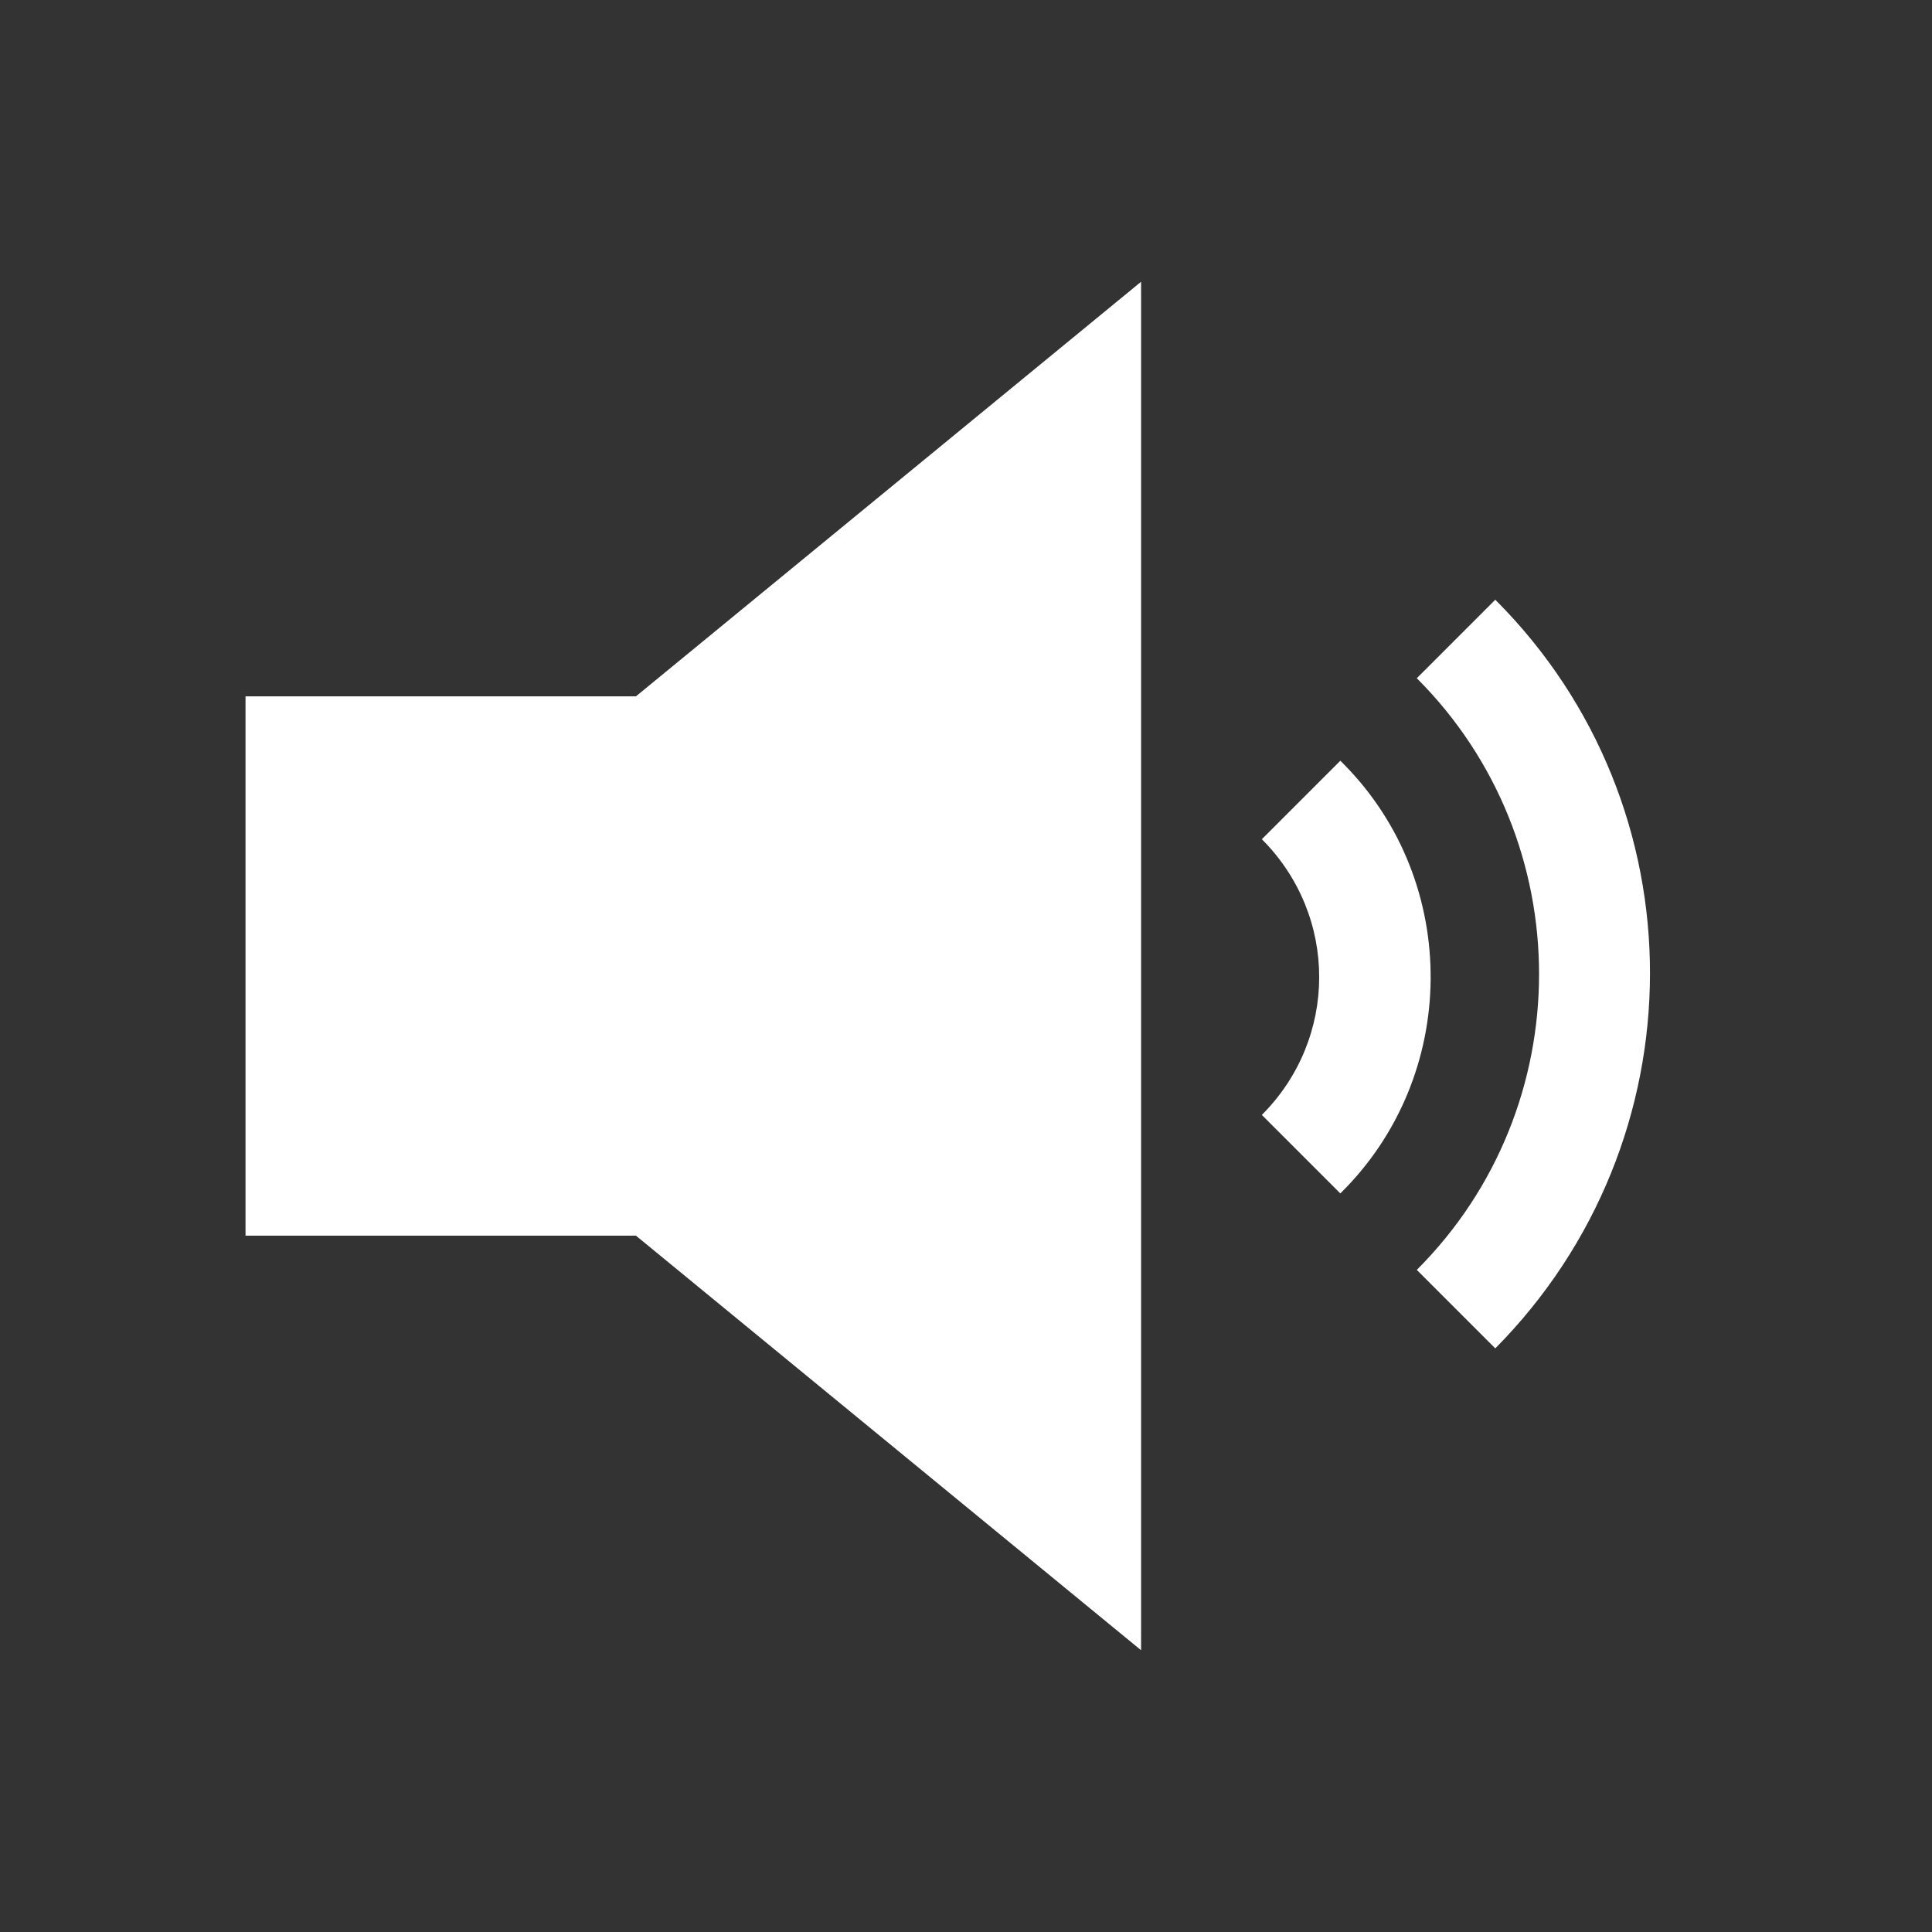<?xml version="1.0" encoding="UTF-8"?> <svg xmlns="http://www.w3.org/2000/svg" xmlns:xlink="http://www.w3.org/1999/xlink" width="96" height="96" xml:space="preserve" overflow="hidden"><rect width="100%" height="100%" fill="#333333" stroke="none"/><g transform="translate(-592 -312)"><path d="M666.3 341.8 662.4 345.7C670.5 353.8 670.5 367 662.4 375.1L666.3 379C676.5 368.7 676.6 352.1 666.3 341.8Z" fill="#FFFFFF"></path><path d="M654.7 367.4 658.6 371.3C664.5 365.5 664.6 355.9 658.8 350 658.7 349.9 658.6 349.8 658.6 349.8L654.7 353.7C658.5 357.5 658.5 363.6 654.7 367.4Z" fill="#FFFFFF"></path><path d="M604.2 346.6 604.2 373.4 623.6 373.4 648.7 394 648.7 326 623.6 346.6Z" fill="#FFFFFF"></path></g></svg> 